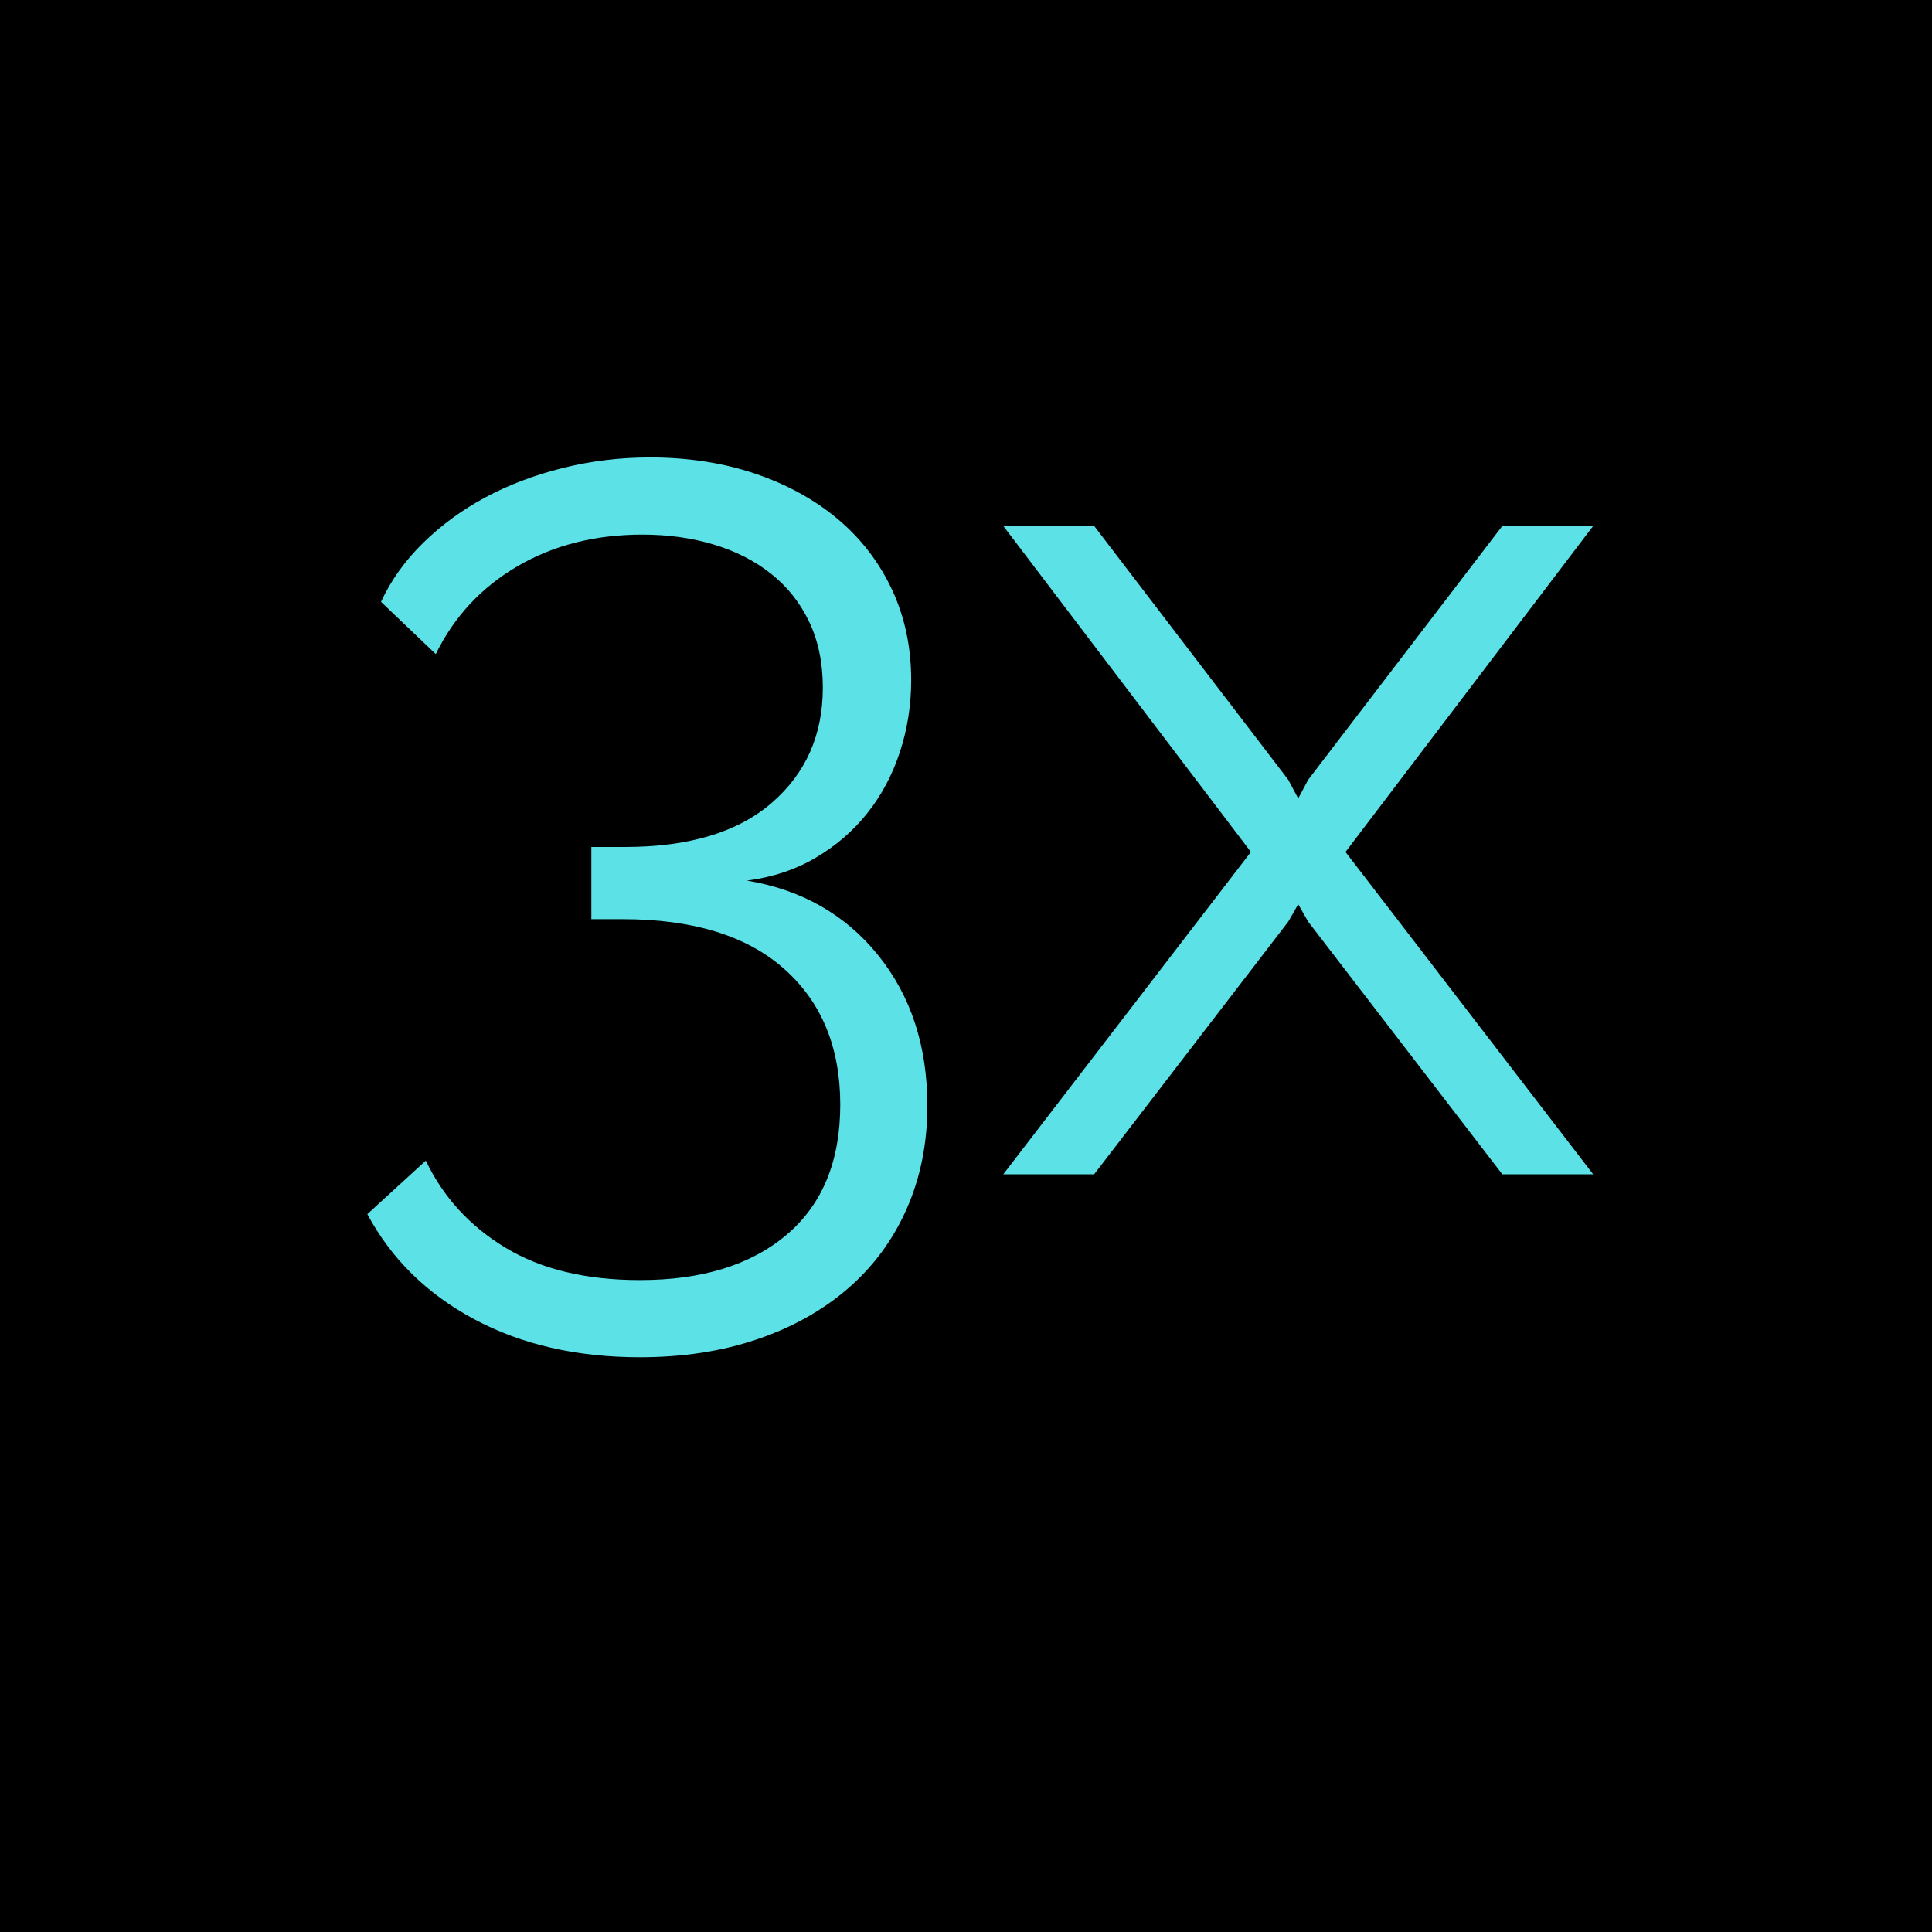 <svg xmlns="http://www.w3.org/2000/svg" xmlns:xlink="http://www.w3.org/1999/xlink" width="1080" viewBox="0 0 810 810" height="1080" preserveAspectRatio="xMidYMid meet"><defs><g></g></defs><rect x="-81" width="972" fill="#ffffff" y="-81" height="972" fill-opacity="1"></rect><rect x="-81" width="972" fill="#000000" y="-81" height="972" fill-opacity="1"></rect><g fill="#5ce1e6" fill-opacity="1"><g transform="translate(134.176, 492.334)"><g><path d="M 178.969 -123.141 C 201.926 -119.316 220.273 -108.879 234.016 -91.828 C 247.754 -74.785 254.625 -53.742 254.625 -28.703 C 254.625 -13.047 251.754 1.301 246.016 14.344 C 240.273 27.395 232.098 38.523 221.484 47.734 C 210.879 56.953 198.188 64.082 183.406 69.125 C 168.625 74.176 152.188 76.703 134.094 76.703 C 107.656 76.703 84.52 71.395 64.688 60.781 C 44.863 50.176 29.91 35.484 19.828 16.703 L 44.344 -5.734 C 51.656 9.566 62.789 21.738 77.75 30.781 C 92.707 39.82 111.488 44.344 134.094 44.344 C 160.188 44.344 180.711 37.992 195.672 25.297 C 210.629 12.609 218.109 -5.562 218.109 -29.219 C 218.109 -53.219 210.281 -72.176 194.625 -86.094 C 178.969 -100.008 156.359 -106.969 126.797 -106.969 L 113.75 -106.969 L 113.75 -137.234 L 127.844 -137.234 C 154.625 -137.234 175.145 -143.406 189.406 -155.75 C 203.664 -168.102 210.797 -184.191 210.797 -204.016 C 210.797 -214.453 208.883 -223.672 205.062 -231.672 C 201.238 -239.672 195.93 -246.363 189.141 -251.75 C 182.359 -257.145 174.359 -261.234 165.141 -264.016 C 155.922 -266.805 145.922 -268.203 135.141 -268.203 C 115.316 -268.203 97.836 -263.766 82.703 -254.891 C 67.566 -246.016 56.176 -233.754 48.531 -218.109 L 25.562 -240.016 C 29.738 -249.055 35.648 -257.316 43.297 -264.797 C 50.953 -272.273 59.648 -278.625 69.391 -283.844 C 79.129 -289.062 89.91 -293.148 101.734 -296.109 C 113.566 -299.066 125.742 -300.547 138.266 -300.547 C 154.273 -300.547 168.973 -298.285 182.359 -293.766 C 195.754 -289.242 207.32 -282.895 217.062 -274.719 C 226.801 -266.539 234.363 -256.711 239.75 -245.234 C 245.145 -233.754 247.844 -221.055 247.844 -207.141 C 247.844 -196.711 246.273 -186.711 243.141 -177.141 C 240.016 -167.578 235.492 -159.055 229.578 -151.578 C 223.672 -144.098 216.453 -137.836 207.922 -132.797 C 199.398 -127.754 189.75 -124.535 178.969 -123.141 Z M 178.969 -123.141 "></path></g></g></g><g fill="#5ce1e6" fill-opacity="1"><g transform="translate(412.798, 492.334)"><g><path d="M 45.922 -271.844 L 127.312 -165.406 L 131.484 -157.578 L 135.656 -165.406 L 217.062 -271.844 L 255.156 -271.844 L 151.312 -135.141 L 255.156 0 L 217.062 0 L 135.656 -105.922 L 131.484 -113.219 L 127.312 -105.922 L 45.922 0 L 7.828 0 L 111.656 -135.141 L 7.828 -271.844 Z M 45.922 -271.844 "></path></g></g></g></svg>